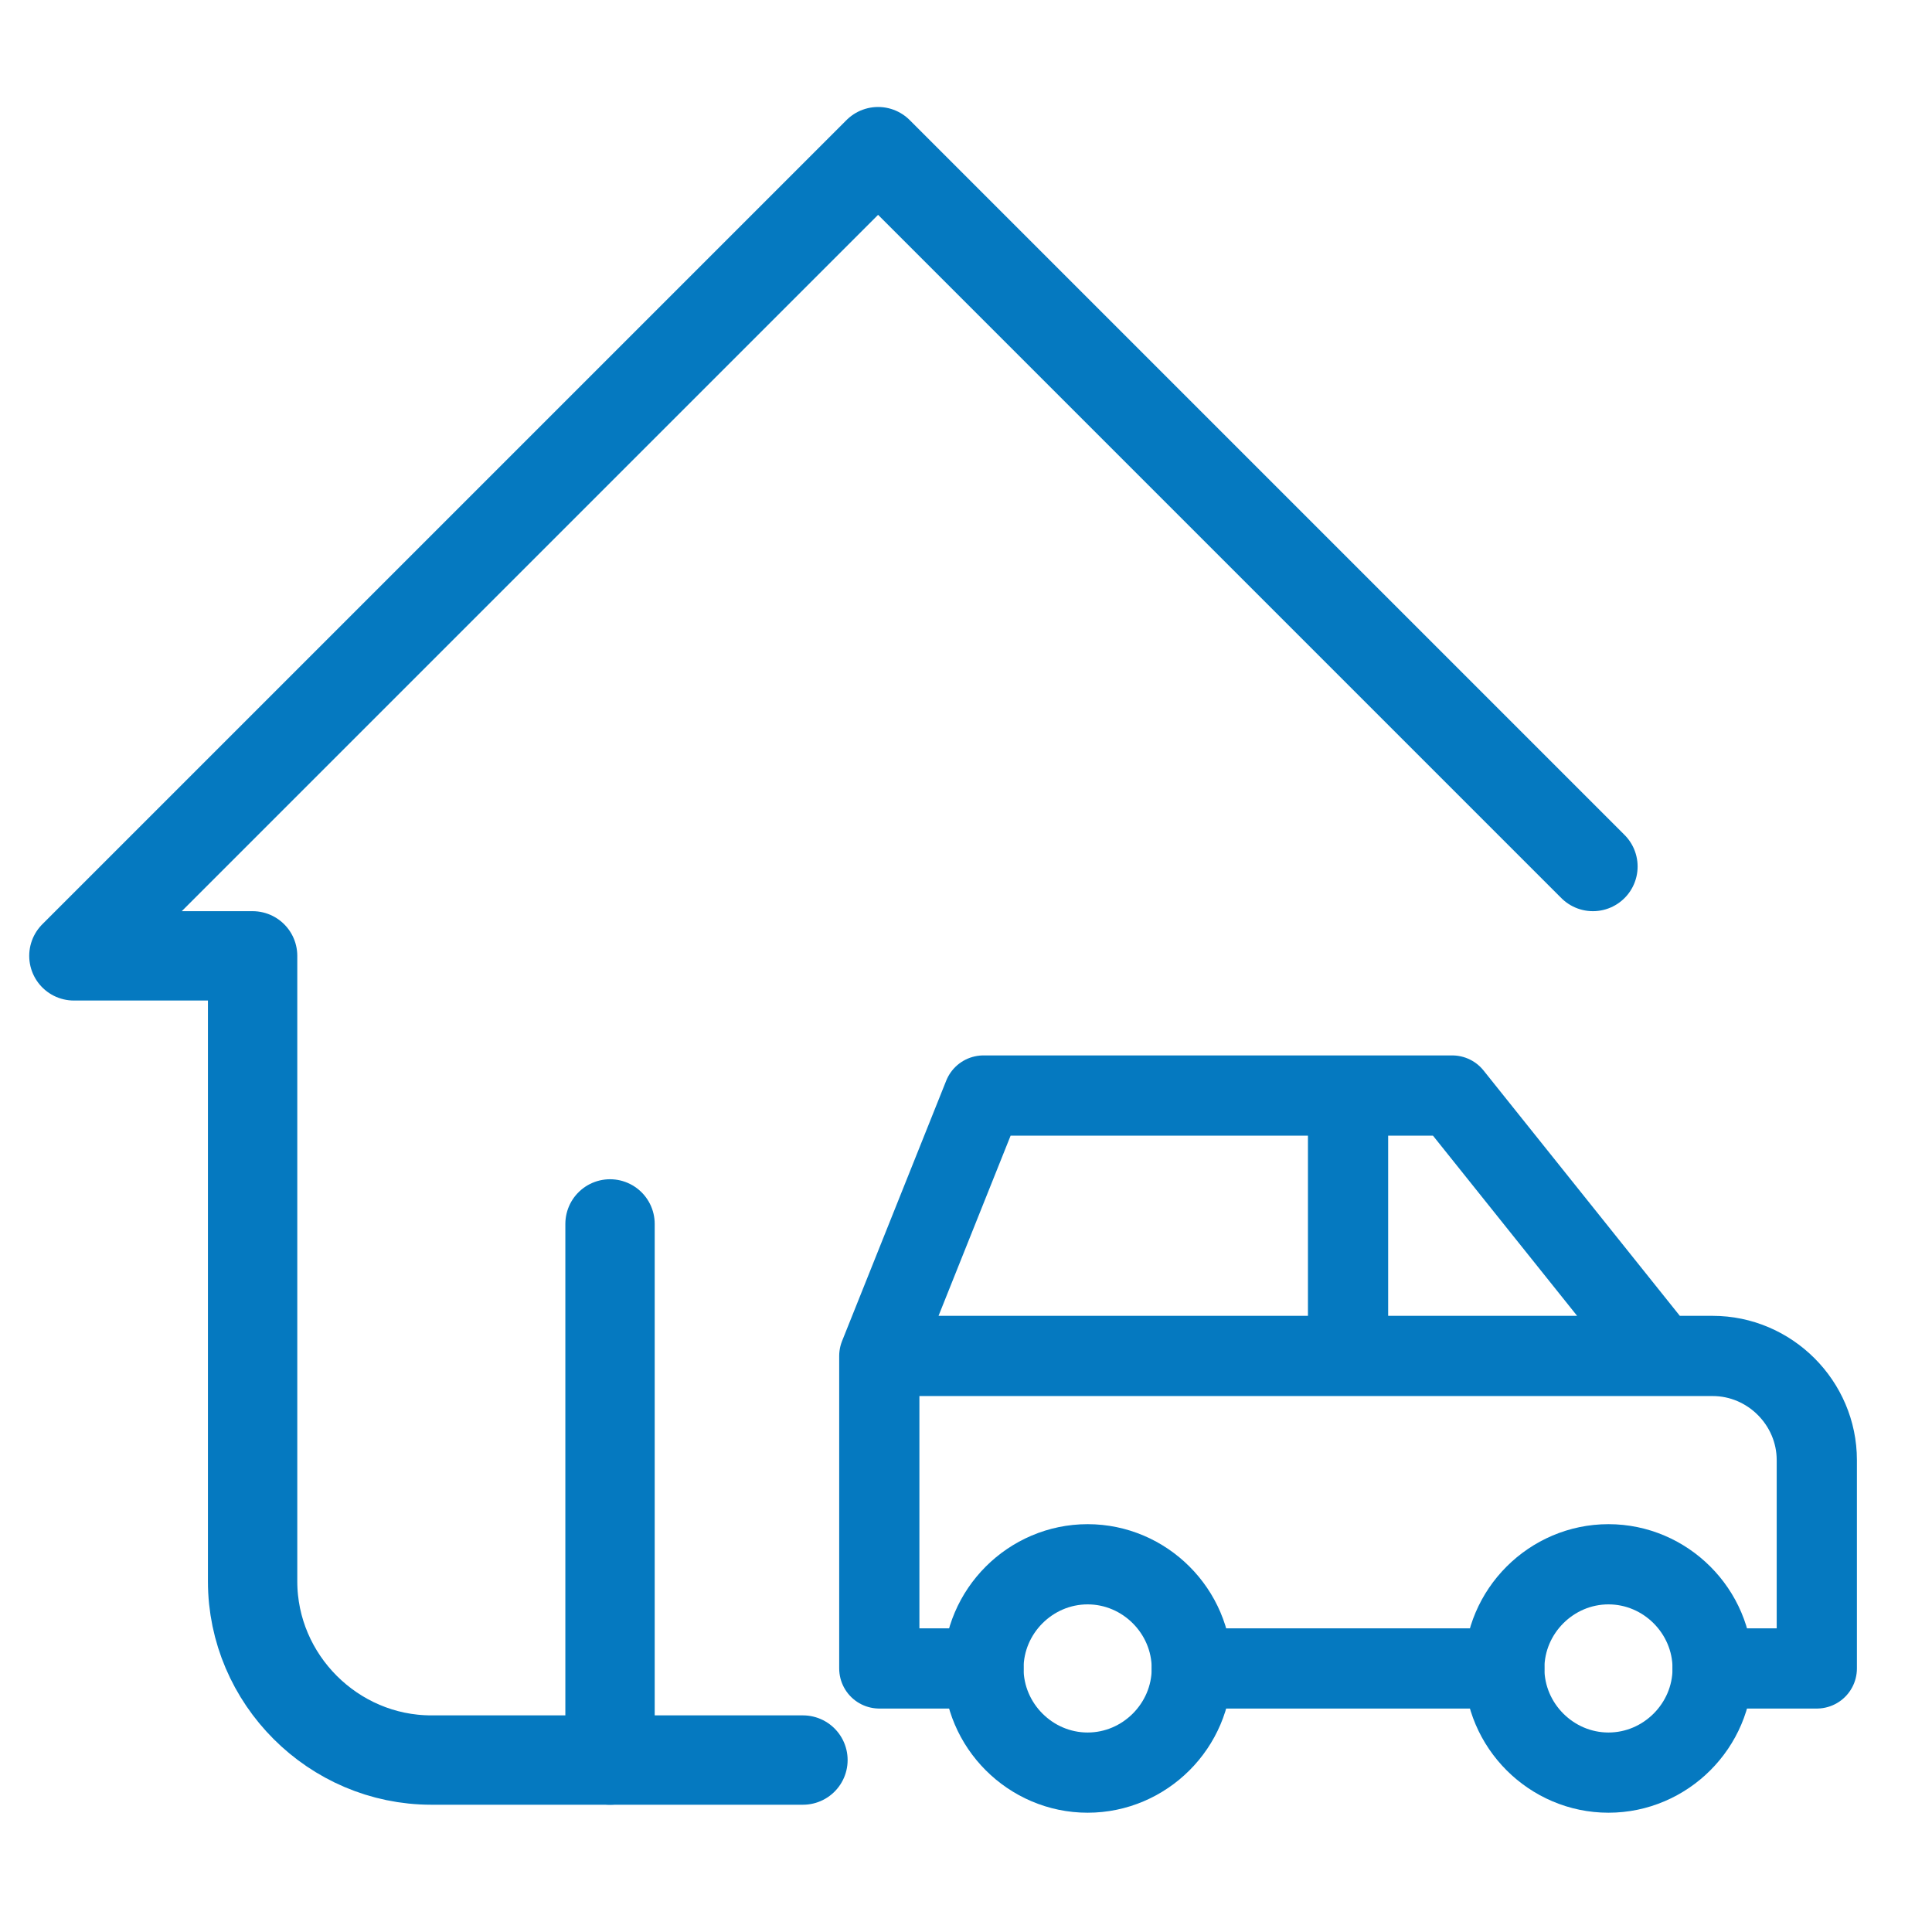 <svg xmlns="http://www.w3.org/2000/svg" xmlns:xlink="http://www.w3.org/1999/xlink" xmlns:serif="http://www.serif.com/" width="100%" height="100%" viewBox="0 0 24 24" xml:space="preserve" style="fill-rule:evenodd;clip-rule:evenodd;stroke-linecap:round;stroke-linejoin:round;">    <g id="Artboard1">        <g transform="matrix(1.11,0,0,1.11,-2.412,-1.446)">            <path d="M9,21L9,15" style="fill:none;fill-rule:nonzero;stroke:#0579C0;stroke-width:1px;"></path>            <path d="M20,11L12,3L3,12L5,12L5,19C5,20.097 5.903,21 7,21L11.159,21" style="fill:none;fill-rule:nonzero;stroke:#0579C0;stroke-width:1px;"></path>        </g>        <g transform="matrix(0.647,0,0,0.647,8.982,7.786)">            <path d="M5,20C5,21.097 5.903,22 7,22C8.097,22 9,21.097 9,20C9,18.903 8.097,18 7,18C5.903,18 5,18.903 5,20" style="fill:none;fill-rule:nonzero;stroke:#0579C0;stroke-width:1.54px;"></path>            <path d="M15,20C15,21.097 15.903,22 17,22C18.097,22 19,21.097 19,20C19,18.903 18.097,18 17,18C15.903,18 15,18.903 15,20" style="fill:none;fill-rule:nonzero;stroke:#0579C0;stroke-width:1.54px;"></path>            <path d="M5,20L3,20L3,14L5,9L14,9L18,14L19,14C20.097,14 21,14.903 21,16L21,20L19,20M15,20L9,20M3,14L18,14M12,14L12,9" style="fill:none;fill-rule:nonzero;stroke:#0579C0;stroke-width:1.54px;"></path>        </g>    </g></svg>

